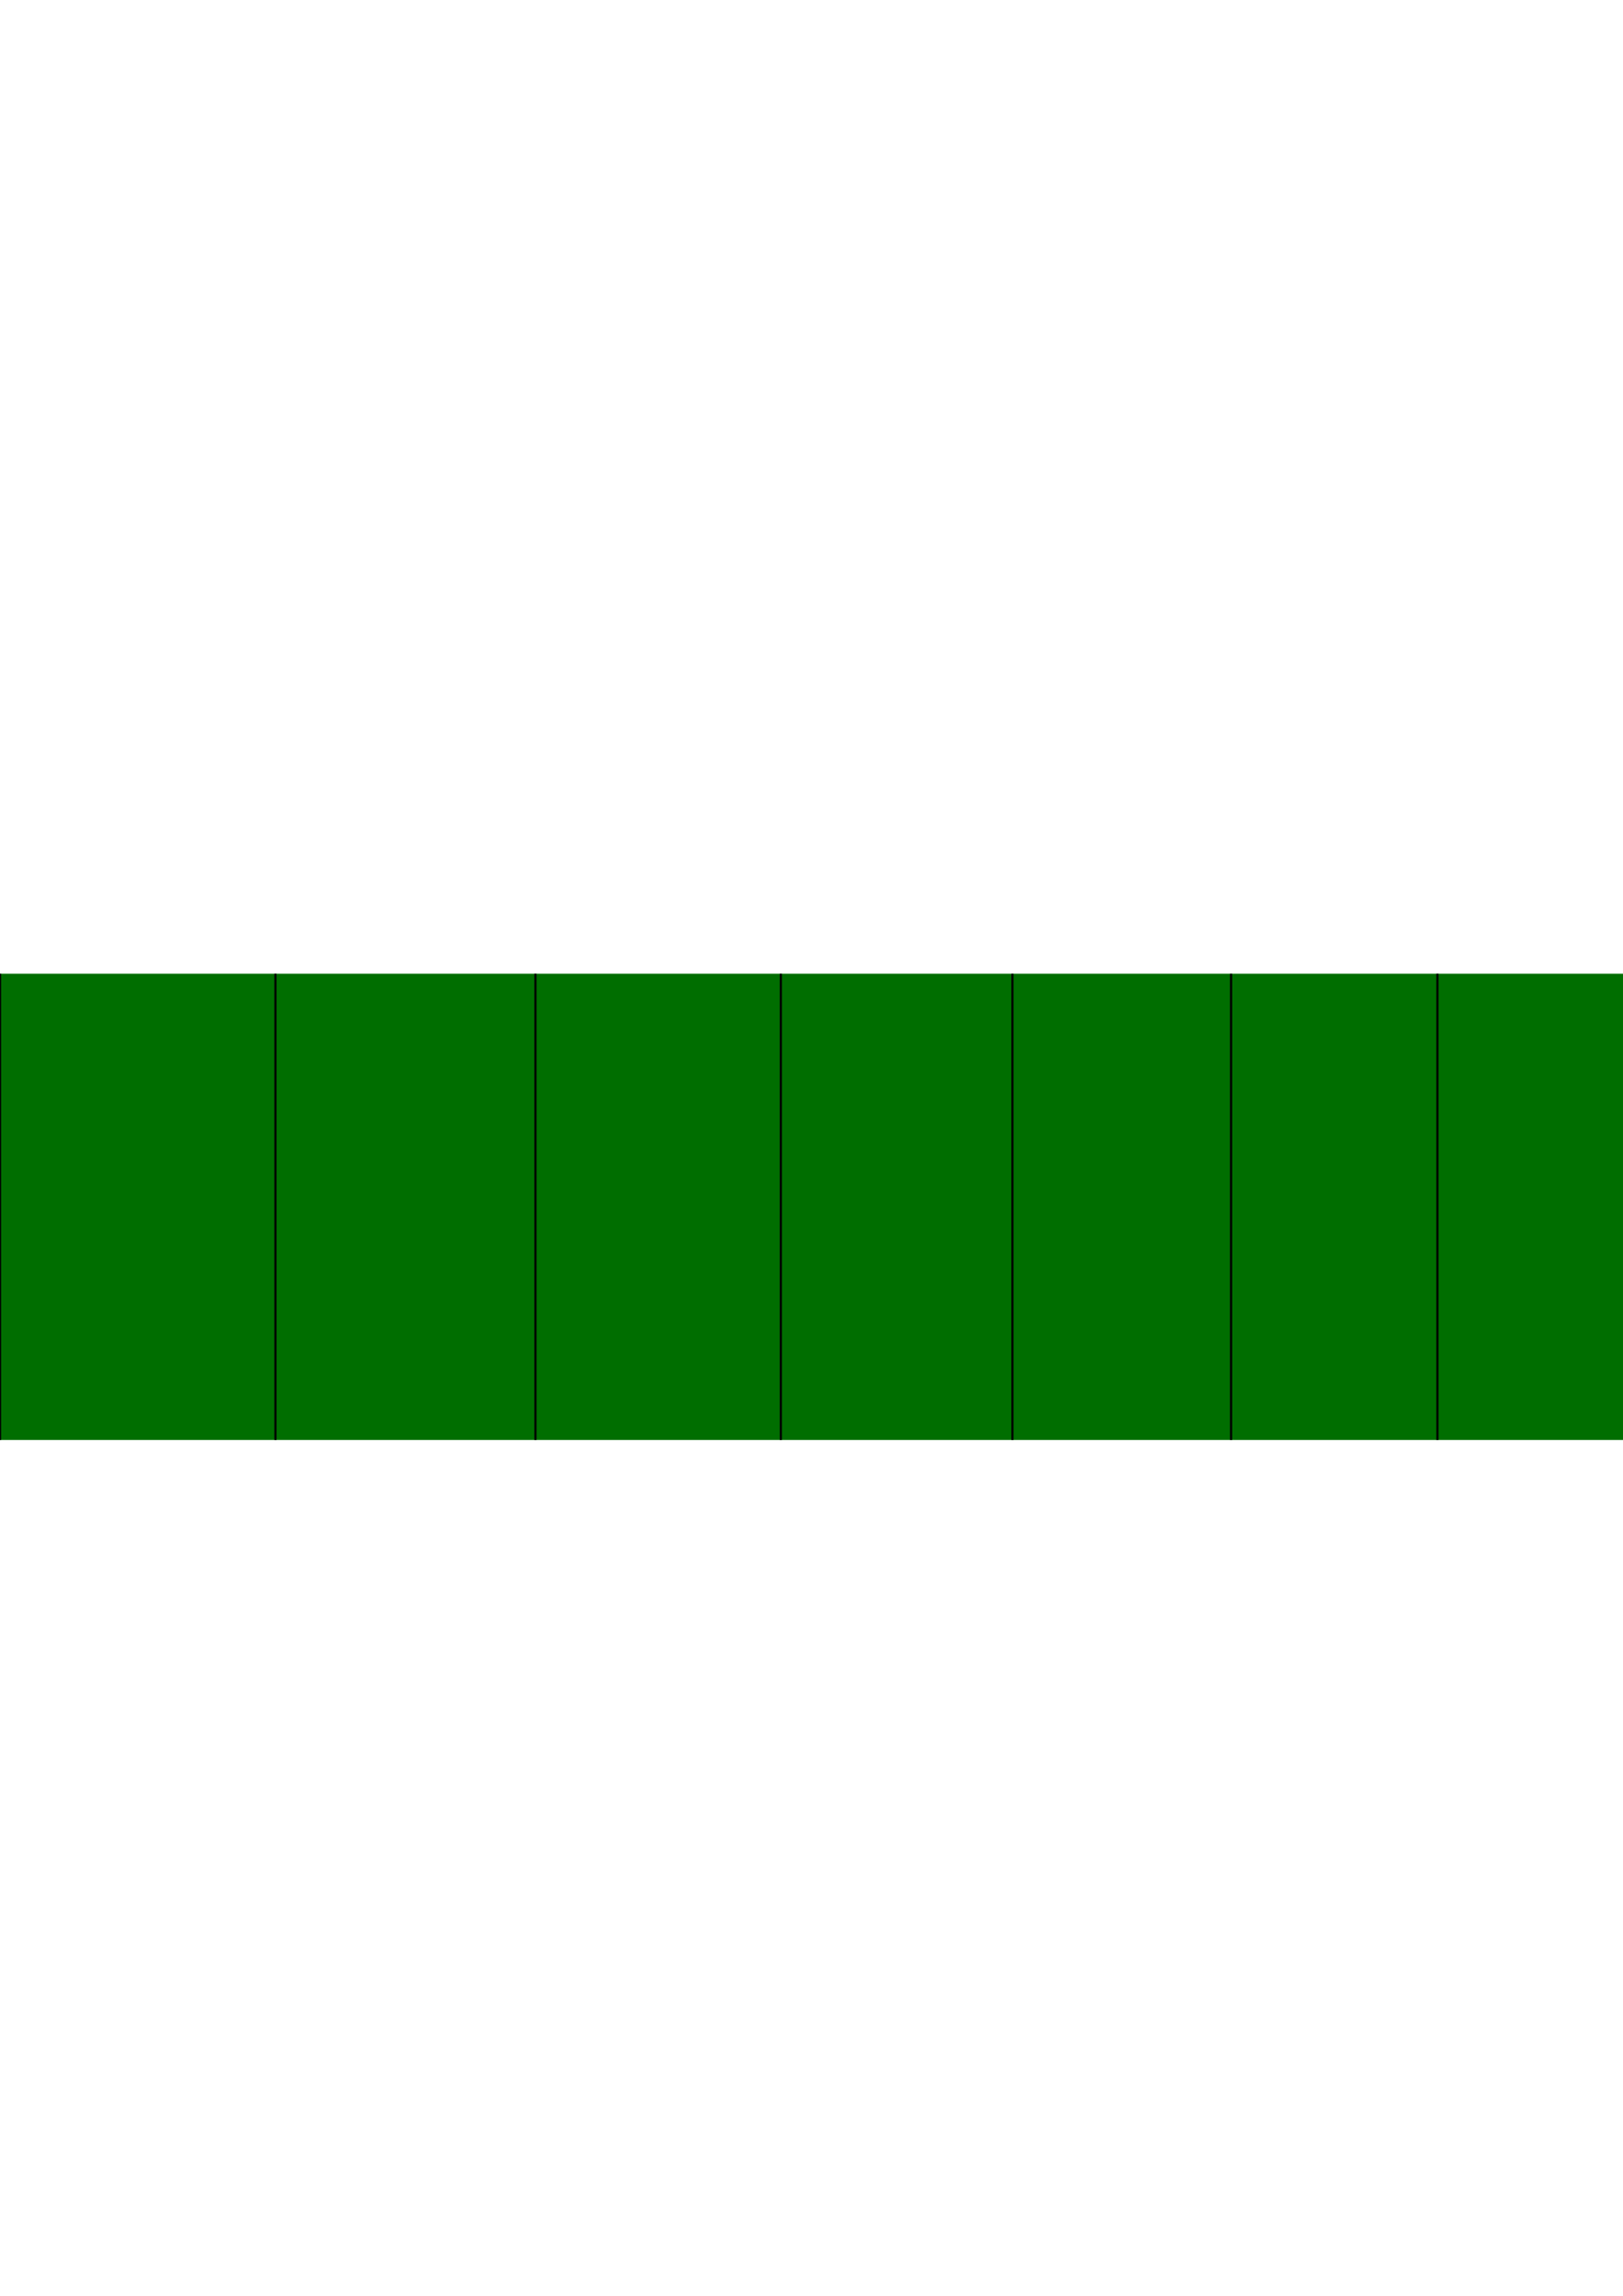 <?xml version="1.0" encoding="UTF-8" standalone="no"?>
<!-- Created with Inkscape (http://www.inkscape.org/) -->

<svg
   xmlns:osb="http://www.openswatchbook.org/uri/2009/osb"
   xmlns:dc="http://purl.org/dc/elements/1.1/"
   xmlns:cc="http://creativecommons.org/ns#"
   xmlns:rdf="http://www.w3.org/1999/02/22-rdf-syntax-ns#"
   xmlns:svg="http://www.w3.org/2000/svg"
   xmlns="http://www.w3.org/2000/svg"
   xmlns:sodipodi="http://sodipodi.sourceforge.net/DTD/sodipodi-0.dtd"
   xmlns:inkscape="http://www.inkscape.org/namespaces/inkscape"
   width="210mm"
   height="297mm"
   viewBox="0 0 744.094 1052.362"
   id="svg2"
   version="1.1"
   inkscape:version="0.91 r13725"
   sodipodi:docname="Guitar_Test_1.svg">
  <defs
     id="defs4">
    <inkscape:perspective
       sodipodi:type="inkscape:persp3d"
       inkscape:vp_x="0 : 526.1811 : 1"
       inkscape:vp_y="0 : 1000 : 0"
       inkscape:vp_z="744.09449 : 526.1811 : 1"
       inkscape:persp3d-origin="372.04724 : 350.7874 : 1"
       id="perspective3378" />
    <linearGradient
       id="linearGradient5651"
       osb:paint="solid">
      <stop
         style="stop-color:#000000;stop-opacity:1;"
         offset="0"
         id="stop5653" />
    </linearGradient>
    <linearGradient
       id="linearGradient5621"
       osb:paint="solid">
      <stop
         style="stop-color:#000000;stop-opacity:1;"
         offset="0"
         id="stop5623" />
    </linearGradient>
    <linearGradient
       id="linearGradient5613"
       osb:paint="solid">
      <stop
         style="stop-color:#000000;stop-opacity:1;"
         offset="0"
         id="stop5615" />
    </linearGradient>
  </defs>
  <sodipodi:namedview
     id="base"
     pagecolor="#ffffff"
     bordercolor="#666666"
     borderopacity="1.0"
     inkscape:pageopacity="0.0"
     inkscape:pageshadow="2"
     inkscape:zoom="0.084852814"
     inkscape:cx="4472.8847"
     inkscape:cy="-1200.8351"
     inkscape:document-units="mm"
     inkscape:current-layer="layer1"
     showgrid="false"
     inkscape:object-paths="true"
     inkscape:window-width="1280"
     inkscape:window-height="700"
     inkscape:window-x="0"
     inkscape:window-y="1"
     inkscape:window-maximized="1"
     showguides="true"
     inkscape:guide-bbox="true"
     inkscape:snap-bbox="true"
     inkscape:bbox-paths="true"
     inkscape:bbox-nodes="true"
     inkscape:snap-bbox-edge-midpoints="true"
     inkscape:snap-bbox-midpoints="true">
    <sodipodi:guide
       position="1208.75,606.033"
       orientation="0,1"
       id="guide3360" />
    <sodipodi:guide
       position="1192.5,392.301"
       orientation="0,1"
       id="guide3362" />
    <sodipodi:guide
       position="0,606.033"
       orientation="1,0"
       id="guide3366"
       inkscape:label=""
       inkscape:color="rgb(0,0,255)" />
    <sodipodi:guide
       position="126.283,795.833"
       orientation="1,0"
       id="guide3370"
       inkscape:label=""
       inkscape:color="rgb(0,0,255)" />
    <sodipodi:guide
       position="245.477,910.417"
       orientation="1,0"
       id="guide3372"
       inkscape:label=""
       inkscape:color="rgb(0,0,255)" />
    <sodipodi:guide
       position="357.984,891.667"
       orientation="1,0"
       id="guide3374"
       inkscape:label=""
       inkscape:color="rgb(0,0,255)" />
    <sodipodi:guide
       position="464.173,814.583"
       orientation="1,0"
       id="guide3376"
       inkscape:label=""
       inkscape:color="rgb(0,0,255)" />
    <sodipodi:guide
       position="564.406,783.333"
       orientation="1,0"
       id="guide3378"
       inkscape:label=""
       inkscape:color="rgb(0,0,255)" />
    <sodipodi:guide
       position="659.009,872.917"
       orientation="1,0"
       id="guide3380"
       inkscape:label=""
       inkscape:color="rgb(0,0,255)" />
    <sodipodi:guide
       position="748.304,1058.333"
       orientation="1,0"
       id="guide3382"
       inkscape:label=""
       inkscape:color="rgb(0,0,255)" />
    <sodipodi:guide
       position="832.525,910.417"
       orientation="1,0"
       id="guide3384"
       inkscape:label=""
       inkscape:color="rgb(0,0,255)" />
    <sodipodi:guide
       position="912.143,954.167"
       orientation="1,0"
       id="guide3386"
       inkscape:label=""
       inkscape:color="rgb(0,0,255)" />
    <sodipodi:guide
       position="987.229,997.917"
       orientation="1,0"
       id="guide3388"
       inkscape:label=""
       inkscape:color="rgb(0,0,255)" />
    <sodipodi:guide
       position="1058.102,920.833"
       orientation="1,0"
       id="guide3392"
       inkscape:label=""
       inkscape:color="rgb(0,0,255)" />
    <sodipodi:guide
       position="1125,1006.25"
       orientation="1,0"
       id="guide3394"
       inkscape:label=""
       inkscape:color="rgb(0,0,255)" />
    <sodipodi:guide
       position="1188.142,906.25"
       orientation="1,0"
       id="guide3398"
       inkscape:label=""
       inkscape:color="rgb(0,0,255)" />
    <sodipodi:guide
       position="1247.74,687.5"
       orientation="1,0"
       id="guide3402"
       inkscape:label=""
       inkscape:color="rgb(0,0,255)" />
    <sodipodi:guide
       position="1303.99,689.583"
       orientation="1,0"
       id="guide3404"
       inkscape:label=""
       inkscape:color="rgb(0,0,255)" />
    <sodipodi:guide
       position="1357.087,658.333"
       orientation="1,0"
       id="guide3406"
       inkscape:label=""
       inkscape:color="rgb(0,0,255)" />
    <sodipodi:guide
       position="1407.203,606.033"
       orientation="1,0"
       id="guide3408"
       inkscape:label=""
       inkscape:color="rgb(0,0,255)" />
    <sodipodi:guide
       position="1454.506,670.833"
       orientation="1,0"
       id="guide3410"
       inkscape:label=""
       inkscape:color="rgb(0,0,255)" />
    <sodipodi:guide
       position="1499.152,795.833"
       orientation="1,0"
       id="guide3412"
       inkscape:label=""
       inkscape:color="rgb(0,0,255)" />
    <sodipodi:guide
       position="1541.296,712.5"
       orientation="1,0"
       id="guide3414"
       inkscape:label=""
       inkscape:color="rgb(0,0,255)" />
    <sodipodi:guide
       position="1581.07,843.75"
       orientation="1,0"
       id="guide3416"
       inkscape:label=""
       inkscape:color="rgb(0,0,255)" />
    <sodipodi:guide
       position="1618.615,839.583"
       orientation="1,0"
       id="guide3418"
       inkscape:label=""
       inkscape:color="rgb(0,0,255)" />
    <sodipodi:guide
       position="1654.051,808.333"
       orientation="1,0"
       id="guide3420"
       inkscape:label=""
       inkscape:color="rgb(0,0,255)" />
    <sodipodi:guide
       position="1687.5,900"
       orientation="1,0"
       id="guide3422"
       inkscape:label=""
       inkscape:color="rgb(0,0,255)" />
    <sodipodi:guide
       position="1998.63,-520.548"
       orientation="1,0"
       id="guide3554" />
    <sodipodi:guide
       position="3247.964,-144.459"
       orientation="1,0"
       id="guide3616" />
    <sodipodi:guide
       position="5572.345,-70.662"
       orientation="1,0"
       id="guide3618" />
  </sodipodi:namedview>
  <g
     inkscape:label="Layer 1"
     inkscape:groupmode="layer"
     id="layer1">
    <ellipse
       r="21.26"
       cy="101.14"
       cx="-878.777"
       id="ellipse4196"
       style="fill:#000000;fill-opacity:1;stroke:none;stroke-width:0.409;stroke-miterlimit:4;stroke-dasharray:none;stroke-opacity:1" />
    <path
       style="fill:#0076d8;fill-opacity:1;fill-rule:evenodd;stroke:none;stroke-width:3.497px;stroke-linecap:butt;stroke-linejoin:miter;stroke-opacity:1"
       d="m 3800.771,1666.072 c -7.391,-5.967 -113.122,1.777 -117.436,-4.644 -15.233,-22.673 -12.787,-65.397 -3.298,-86.699 29.877,-67.07 193.348,-105.526 193.348,-105.526 409.014,-491.638 -463.905,-105.314 -582.29,-61.73 -203.842,43.826 -565.946,-282.638 -864.782,-234.16 -49.943,8.102 -77.448,35.568 -106.085,63.023 -51.987,49.841 -84.749,131.784 -99.647,325.426 61.877,146.251 102.304,254.023 1.374,422.476 59.677,217.671 108.111,304.68 238.225,350.855 113.585,40.309 249.788,26.639 401.242,-21.167 142.202,-44.886 109.954,-58.218 300.824,-120.304 190.148,-54.413 397.384,158.625 529.413,-34.096 30.875,-48.212 42.394,-104.484 -11.676,-151.026 -246.791,-3.041 -162.983,-110.712 -20.867,-131.843 l 138.958,0 z"
       id="path3351"
       inkscape:connector-curvature="0"
       sodipodi:nodetypes="cssccssccsscccccc" />
    <path
       sodipodi:nodetypes="cccccccc"
       inkscape:connector-curvature="0"
       id="path3353"
       d="m 5313.426,1875.249 -0.161,-212.726 c 64.84,4.827 112.881,-2.328 141.035,-61.702 l 605.195,123.836 c 93.417,123.406 136.794,174.791 -44.719,234.737 0,0 -68.18,-187.028 -528.799,-42.273 -61.714,-68.364 -92.493,-37.714 -172.552,-41.873 z"
       style="fill:#740000;fill-opacity:1;fill-rule:evenodd;stroke:none;stroke-width:0.622;stroke-linecap:butt;stroke-linejoin:miter;stroke-miterlimit:4;stroke-dasharray:none;stroke-opacity:1" />
    <rect
       y="1648.748"
       x="2898.798"
       height="256.961"
       width="175.961"
       id="rect3355"
       style="fill:#000000;fill-opacity:1;stroke:none;stroke-opacity:1" />
    <rect
       style="fill:#000000;fill-opacity:1;stroke:none;stroke-width:0.908;stroke-opacity:1"
       id="rect3357"
       width="126"
       height="298.8"
       x="3129.982"
       y="1633.57" />
    <circle
       r="43.962"
       cy="2112.249"
       cx="2897.125"
       id="circle3359"
       style="fill:#000000;fill-opacity:1;stroke:none;stroke-width:0.409;stroke-miterlimit:4;stroke-dasharray:none;stroke-opacity:1" />
    <circle
       r="43.962"
       style="fill:#000000;fill-opacity:1;stroke:none;stroke-width:0.409;stroke-miterlimit:4;stroke-dasharray:none;stroke-opacity:1"
       id="circle3361"
       cx="2706.054"
       cy="2219.778" />
    <circle
       r="26.377"
       cy="2003.701"
       cx="2762.492"
       id="circle3363"
       style="fill:#000000;fill-opacity:1;stroke:none;stroke-width:0.409;stroke-miterlimit:4;stroke-dasharray:none;stroke-opacity:1" />
    <circle
       r="26.377"
       style="fill:#000000;fill-opacity:1;stroke:none;stroke-width:0.409;stroke-miterlimit:4;stroke-dasharray:none;stroke-opacity:1"
       id="circle3365"
       cx="2647.519"
       cy="2056.638" />
    <circle
       r="26.377"
       cy="2117.847"
       cx="2533.373"
       id="circle3367"
       style="fill:#000000;fill-opacity:1;stroke:none;stroke-width:0.409;stroke-miterlimit:4;stroke-dasharray:none;stroke-opacity:1" />
    <rect
       y="989.226"
       x="2987.964"
       height="147.595"
       width="2324.381"
       id="rect3371"
       style="fill:#0000ff;fill-rule:evenodd;stroke:none;stroke-width:1.901px;stroke-linecap:butt;stroke-linejoin:miter;stroke-opacity:1" />
    <rect
       style="fill:#006e00;fill-opacity:1;fill-rule:evenodd;stroke:none;stroke-width:1.901px;stroke-linecap:butt;stroke-linejoin:miter;stroke-opacity:1"
       id="rect3358"
       width="1710"
       height="213.732"
       x="-0.118"
       y="446.329" />
    <path
       style="fill:none;fill-rule:evenodd;stroke:#000000;stroke-width:1px;stroke-linecap:butt;stroke-linejoin:miter;stroke-opacity:1"
       d="M 0,446.329 0,660.061"
       id="path3424"
       inkscape:connector-curvature="0" />
    <path
       style="fill:none;fill-rule:evenodd;stroke:#000000;stroke-width:1px;stroke-linecap:butt;stroke-linejoin:miter;stroke-opacity:1"
       d="m 126.283,660.061 0,-213.732"
       id="path3426"
       inkscape:connector-curvature="0" />
    <path
       style="fill:none;fill-rule:evenodd;stroke:#000000;stroke-width:1px;stroke-linecap:butt;stroke-linejoin:miter;stroke-opacity:1"
       d="m 245.477,446.329 0,213.732"
       id="path3428"
       inkscape:connector-curvature="0" />
    <path
       style="fill:none;fill-rule:evenodd;stroke:#000000;stroke-width:1px;stroke-linecap:butt;stroke-linejoin:miter;stroke-opacity:1"
       d="m 357.984,446.329 0,213.732"
       id="path3430"
       inkscape:connector-curvature="0" />
    <path
       style="fill:none;fill-rule:evenodd;stroke:#000000;stroke-width:1px;stroke-linecap:butt;stroke-linejoin:miter;stroke-opacity:1"
       d="m 464.173,446.329 0,213.732"
       id="path3432"
       inkscape:connector-curvature="0" />
    <path
       style="fill:none;fill-rule:evenodd;stroke:#000000;stroke-width:1px;stroke-linecap:butt;stroke-linejoin:miter;stroke-opacity:1"
       d="m 564.406,446.329 0,213.732"
       id="path3434"
       inkscape:connector-curvature="0" />
    <path
       style="fill:none;fill-rule:evenodd;stroke:#000000;stroke-width:1px;stroke-linecap:butt;stroke-linejoin:miter;stroke-opacity:1"
       d="m 659.009,446.329 0,213.732"
       id="path3436"
       inkscape:connector-curvature="0" />
    <path
       style="fill:none;fill-rule:evenodd;stroke:#000000;stroke-width:1px;stroke-linecap:butt;stroke-linejoin:miter;stroke-opacity:1"
       d="m 748.304,446.329 0,213.732"
       id="path3438"
       inkscape:connector-curvature="0" />
    <path
       style="fill:none;fill-rule:evenodd;stroke:#000000;stroke-width:1px;stroke-linecap:butt;stroke-linejoin:miter;stroke-opacity:1"
       d="m 832.525,446.329 0,213.732"
       id="path3440"
       inkscape:connector-curvature="0" />
    <path
       style="fill:none;fill-rule:evenodd;stroke:#000000;stroke-width:1px;stroke-linecap:butt;stroke-linejoin:miter;stroke-opacity:1"
       d="m 912.143,446.329 0,213.732"
       id="path3442"
       inkscape:connector-curvature="0" />
    <path
       style="fill:none;fill-rule:evenodd;stroke:#000000;stroke-width:1px;stroke-linecap:butt;stroke-linejoin:miter;stroke-opacity:1"
       d="m 987.229,446.329 0,213.732"
       id="path3444"
       inkscape:connector-curvature="0" />
    <path
       style="fill:none;fill-rule:evenodd;stroke:#000000;stroke-width:1px;stroke-linecap:butt;stroke-linejoin:miter;stroke-opacity:1"
       d="m 1058.102,446.329 0,213.732"
       id="path3446"
       inkscape:connector-curvature="0" />
    <path
       style="fill:none;fill-rule:evenodd;stroke:#000000;stroke-width:1px;stroke-linecap:butt;stroke-linejoin:miter;stroke-opacity:1"
       d="m 1125,446.329 0,213.732"
       id="path3448"
       inkscape:connector-curvature="0" />
    <path
       style="fill:none;fill-rule:evenodd;stroke:#000000;stroke-width:1px;stroke-linecap:butt;stroke-linejoin:miter;stroke-opacity:1"
       d="m 1188.142,446.329 0,213.732"
       id="path3450"
       inkscape:connector-curvature="0" />
    <path
       style="fill:none;fill-rule:evenodd;stroke:#000000;stroke-width:1px;stroke-linecap:butt;stroke-linejoin:miter;stroke-opacity:1"
       d="m 1247.74,446.329 0,213.732"
       id="path3452"
       inkscape:connector-curvature="0" />
    <path
       style="fill:none;fill-rule:evenodd;stroke:#000000;stroke-width:1px;stroke-linecap:butt;stroke-linejoin:miter;stroke-opacity:1"
       d="m 1303.99,446.329 0,213.732"
       id="path3454"
       inkscape:connector-curvature="0" />
    <path
       style="fill:none;fill-rule:evenodd;stroke:#000000;stroke-width:1px;stroke-linecap:butt;stroke-linejoin:miter;stroke-opacity:1"
       d="m 1357.087,446.329 0,213.732"
       id="path3456"
       inkscape:connector-curvature="0" />
    <path
       style="fill:none;fill-rule:evenodd;stroke:#000000;stroke-width:1px;stroke-linecap:butt;stroke-linejoin:miter;stroke-opacity:1"
       d="m 1407.203,446.329 0,213.732"
       id="path3458"
       inkscape:connector-curvature="0" />
    <path
       style="fill:none;fill-rule:evenodd;stroke:#000000;stroke-width:1px;stroke-linecap:butt;stroke-linejoin:miter;stroke-opacity:1"
       d="m 1454.506,446.329 0,213.732"
       id="path3460"
       inkscape:connector-curvature="0" />
    <path
       style="fill:none;fill-rule:evenodd;stroke:#000000;stroke-width:1px;stroke-linecap:butt;stroke-linejoin:miter;stroke-opacity:1"
       d="m 1499.152,446.329 0,213.732"
       id="path3462"
       inkscape:connector-curvature="0" />
    <path
       style="fill:none;fill-rule:evenodd;stroke:#000000;stroke-width:1px;stroke-linecap:butt;stroke-linejoin:miter;stroke-opacity:1"
       d="m 1541.296,446.329 0,213.732"
       id="path3464"
       inkscape:connector-curvature="0" />
    <path
       style="fill:none;fill-rule:evenodd;stroke:#000000;stroke-width:1px;stroke-linecap:butt;stroke-linejoin:miter;stroke-opacity:1"
       d="m 1581.07,446.329 0,213.732"
       id="path3466"
       inkscape:connector-curvature="0" />
    <path
       style="fill:none;fill-rule:evenodd;stroke:#000000;stroke-width:1px;stroke-linecap:butt;stroke-linejoin:miter;stroke-opacity:1"
       d="m 1618.615,446.329 0,213.732"
       id="path3468"
       inkscape:connector-curvature="0" />
    <path
       style="fill:none;fill-rule:evenodd;stroke:#000000;stroke-width:1px;stroke-linecap:butt;stroke-linejoin:miter;stroke-opacity:1"
       d="m 1654.051,446.329 0,213.732"
       id="path3470"
       inkscape:connector-curvature="0" />
    <path
       style="fill:none;fill-rule:evenodd;stroke:#000000;stroke-width:1px;stroke-linecap:butt;stroke-linejoin:miter;stroke-opacity:1"
       d="m 1687.5,446.329 0,213.732"
       id="path3472"
       inkscape:connector-curvature="0" />
    <g
       id="g3526"
       transform="matrix(-1,0,0,-1,7159.098,2626.081)">
      <rect
         style="fill:#006e00;fill-opacity:1;fill-rule:evenodd;stroke:none;stroke-width:1.901px;stroke-linecap:butt;stroke-linejoin:miter;stroke-opacity:1"
         id="rect3474"
         width="1710"
         height="213.732"
         x="1846.216"
         y="749.107" />
      <path
         style="fill:none;fill-rule:evenodd;stroke:#000000;stroke-width:1px;stroke-linecap:butt;stroke-linejoin:miter;stroke-opacity:1"
         d="m 1846.333,749.107 0,213.732"
         id="path3476"
         inkscape:connector-curvature="0" />
      <path
         style="fill:none;fill-rule:evenodd;stroke:#000000;stroke-width:1px;stroke-linecap:butt;stroke-linejoin:miter;stroke-opacity:1"
         d="m 1972.617,962.839 0,-213.732"
         id="path3478"
         inkscape:connector-curvature="0" />
      <path
         style="fill:none;fill-rule:evenodd;stroke:#000000;stroke-width:1px;stroke-linecap:butt;stroke-linejoin:miter;stroke-opacity:1"
         d="m 2091.81,749.107 0,213.732"
         id="path3480"
         inkscape:connector-curvature="0" />
      <path
         style="fill:none;fill-rule:evenodd;stroke:#000000;stroke-width:1px;stroke-linecap:butt;stroke-linejoin:miter;stroke-opacity:1"
         d="m 2204.317,749.107 0,213.732"
         id="path3482"
         inkscape:connector-curvature="0" />
      <path
         style="fill:none;fill-rule:evenodd;stroke:#000000;stroke-width:1px;stroke-linecap:butt;stroke-linejoin:miter;stroke-opacity:1"
         d="m 2310.506,749.107 0,213.732"
         id="path3484"
         inkscape:connector-curvature="0" />
      <path
         style="fill:none;fill-rule:evenodd;stroke:#000000;stroke-width:1px;stroke-linecap:butt;stroke-linejoin:miter;stroke-opacity:1"
         d="m 2410.74,749.107 0,213.732"
         id="path3486"
         inkscape:connector-curvature="0" />
      <path
         style="fill:none;fill-rule:evenodd;stroke:#000000;stroke-width:1px;stroke-linecap:butt;stroke-linejoin:miter;stroke-opacity:1"
         d="m 2505.342,749.107 0,213.732"
         id="path3488"
         inkscape:connector-curvature="0" />
      <path
         style="fill:none;fill-rule:evenodd;stroke:#000000;stroke-width:1px;stroke-linecap:butt;stroke-linejoin:miter;stroke-opacity:1"
         d="m 2594.637,749.107 0,213.732"
         id="path3490"
         inkscape:connector-curvature="0" />
      <path
         style="fill:none;fill-rule:evenodd;stroke:#000000;stroke-width:1px;stroke-linecap:butt;stroke-linejoin:miter;stroke-opacity:1"
         d="m 2678.858,749.107 0,213.732"
         id="path3492"
         inkscape:connector-curvature="0" />
      <path
         style="fill:none;fill-rule:evenodd;stroke:#000000;stroke-width:1px;stroke-linecap:butt;stroke-linejoin:miter;stroke-opacity:1"
         d="m 2758.476,749.107 0,213.732"
         id="path3494"
         inkscape:connector-curvature="0" />
      <path
         style="fill:none;fill-rule:evenodd;stroke:#000000;stroke-width:1px;stroke-linecap:butt;stroke-linejoin:miter;stroke-opacity:1"
         d="m 2833.562,749.107 0,213.732"
         id="path3496"
         inkscape:connector-curvature="0" />
      <path
         style="fill:none;fill-rule:evenodd;stroke:#000000;stroke-width:1px;stroke-linecap:butt;stroke-linejoin:miter;stroke-opacity:1"
         d="m 2904.436,749.107 0,213.732"
         id="path3498"
         inkscape:connector-curvature="0" />
      <path
         style="fill:none;fill-rule:evenodd;stroke:#000000;stroke-width:1px;stroke-linecap:butt;stroke-linejoin:miter;stroke-opacity:1"
         d="m 2971.333,749.107 0,213.732"
         id="path3500"
         inkscape:connector-curvature="0" />
      <path
         style="fill:none;fill-rule:evenodd;stroke:#000000;stroke-width:1px;stroke-linecap:butt;stroke-linejoin:miter;stroke-opacity:1"
         d="m 3034.475,749.107 0,213.732"
         id="path3502"
         inkscape:connector-curvature="0" />
      <path
         style="fill:none;fill-rule:evenodd;stroke:#000000;stroke-width:1px;stroke-linecap:butt;stroke-linejoin:miter;stroke-opacity:1"
         d="m 3094.073,749.107 0,213.732"
         id="path3504"
         inkscape:connector-curvature="0" />
      <path
         style="fill:none;fill-rule:evenodd;stroke:#000000;stroke-width:1px;stroke-linecap:butt;stroke-linejoin:miter;stroke-opacity:1"
         d="m 3150.323,749.107 0,213.732"
         id="path3506"
         inkscape:connector-curvature="0" />
      <path
         style="fill:none;fill-rule:evenodd;stroke:#000000;stroke-width:1px;stroke-linecap:butt;stroke-linejoin:miter;stroke-opacity:1"
         d="m 3203.42,749.107 0,213.732"
         id="path3508"
         inkscape:connector-curvature="0" />
      <path
         style="fill:none;fill-rule:evenodd;stroke:#000000;stroke-width:1px;stroke-linecap:butt;stroke-linejoin:miter;stroke-opacity:1"
         d="m 3253.537,749.107 0,213.732"
         id="path3510"
         inkscape:connector-curvature="0" />
      <path
         style="fill:none;fill-rule:evenodd;stroke:#000000;stroke-width:1px;stroke-linecap:butt;stroke-linejoin:miter;stroke-opacity:1"
         d="m 3300.84,749.107 0,213.732"
         id="path3512"
         inkscape:connector-curvature="0" />
      <path
         style="fill:none;fill-rule:evenodd;stroke:#000000;stroke-width:1px;stroke-linecap:butt;stroke-linejoin:miter;stroke-opacity:1"
         d="m 3345.485,749.107 0,213.732"
         id="path3514"
         inkscape:connector-curvature="0" />
      <path
         style="fill:none;fill-rule:evenodd;stroke:#000000;stroke-width:1px;stroke-linecap:butt;stroke-linejoin:miter;stroke-opacity:1"
         d="m 3387.629,749.107 0,213.732"
         id="path3516"
         inkscape:connector-curvature="0" />
      <path
         style="fill:none;fill-rule:evenodd;stroke:#000000;stroke-width:1px;stroke-linecap:butt;stroke-linejoin:miter;stroke-opacity:1"
         d="m 3427.403,749.107 0,213.732"
         id="path3518"
         inkscape:connector-curvature="0" />
      <path
         style="fill:none;fill-rule:evenodd;stroke:#000000;stroke-width:1px;stroke-linecap:butt;stroke-linejoin:miter;stroke-opacity:1"
         d="m 3464.948,749.107 0,213.732"
         id="path3520"
         inkscape:connector-curvature="0" />
      <path
         style="fill:none;fill-rule:evenodd;stroke:#000000;stroke-width:1px;stroke-linecap:butt;stroke-linejoin:miter;stroke-opacity:1"
         d="m 3500.385,749.107 0,213.732"
         id="path3522"
         inkscape:connector-curvature="0" />
      <path
         style="fill:none;fill-rule:evenodd;stroke:#000000;stroke-width:1px;stroke-linecap:butt;stroke-linejoin:miter;stroke-opacity:1"
         d="m 3533.833,749.107 0,213.732"
         id="path3524"
         inkscape:connector-curvature="0" />
    </g>
    <flowRoot
       xml:space="preserve"
       id="flowRoot3574"
       style="font-style:normal;font-weight:normal;font-size:40px;line-height:1000%;font-family:sans-serif;letter-spacing:0px;word-spacing:0px;fill:#000000;fill-opacity:1;stroke:none;stroke-width:1px;stroke-linecap:butt;stroke-linejoin:miter;stroke-opacity:1"><flowRegion
         id="flowRegion3576"><rect
           id="rect3578"
           width="331.579"
           height="94.428"
           x="3715.79"
           y="660.061"
           style="line-height:1000%" /></flowRegion><flowPara
         id="flowPara3580">655</flowPara></flowRoot>    <flowRoot
       xml:space="preserve"
       id="flowRoot3590"
       style="font-style:normal;font-weight:normal;font-size:40px;line-height:125%;font-family:sans-serif;letter-spacing:30px;word-spacing:0px;fill:#000000;fill-opacity:1;stroke:none;stroke-width:1px;stroke-linecap:butt;stroke-linejoin:miter;stroke-opacity:1"
       transform="matrix(3.088,0,0,2.88,-10206.981,-1715.199)"><flowRegion
         id="flowRegion3592"><rect
           id="rect3594"
           width="321.053"
           height="154.759"
           x="4852.631"
           y="894.467"
           style="letter-spacing:30px" /></flowRegion><flowPara
         id="flowPara3596" /></flowRoot>    <flowRoot
       xml:space="preserve"
       id="flowRoot3606"
       style="font-style:normal;font-weight:normal;font-size:40px;line-height:125%;font-family:sans-serif;letter-spacing:0px;word-spacing:0px;fill:#000000;fill-opacity:1;stroke:none;stroke-width:1px;stroke-linecap:butt;stroke-linejoin:miter;stroke-opacity:1"
       transform="matrix(1.737,0,0,4.909,-3128.129,-3430.227)"><flowRegion
         id="flowRegion3608"><rect
           id="rect3610"
           width="684.211"
           height="196.864"
           x="3989.474"
           y="852.362" /></flowRegion><flowPara
         id="flowPara3612">655.992 mm</flowPara></flowRoot>    <path
       sodipodi:nodetypes="cssccssccsscccccc"
       inkscape:connector-curvature="0"
       id="path3447"
       d="m 4828.154,3156.509 c -7.391,-5.967 -113.122,1.777 -117.436,-4.644 -15.233,-22.673 -12.787,-65.397 -3.298,-86.699 29.877,-67.07 193.348,-105.526 193.348,-105.526 409.014,-491.638 -463.905,-105.314 -582.29,-61.73 -203.842,43.826 -565.946,-282.638 -864.782,-234.16 -49.943,8.102 -77.448,35.568 -106.085,63.023 -51.987,49.841 -84.749,131.784 -99.647,325.426 61.877,146.251 102.304,254.023 1.374,422.476 59.677,217.671 108.111,304.68 238.225,350.855 113.585,40.309 249.788,26.639 401.242,-21.167 142.202,-44.886 109.954,-58.218 300.824,-120.304 190.148,-54.413 397.384,158.625 529.413,-34.096 30.875,-48.212 42.394,-104.484 -11.676,-151.026 -246.791,-3.041 -162.983,-110.712 -20.867,-131.843 l 138.958,0 z"
       style="fill:#0076d8;fill-opacity:1;fill-rule:evenodd;stroke:none;stroke-width:3.497px;stroke-linecap:butt;stroke-linejoin:miter;stroke-opacity:1" />
  </g>
</svg>
